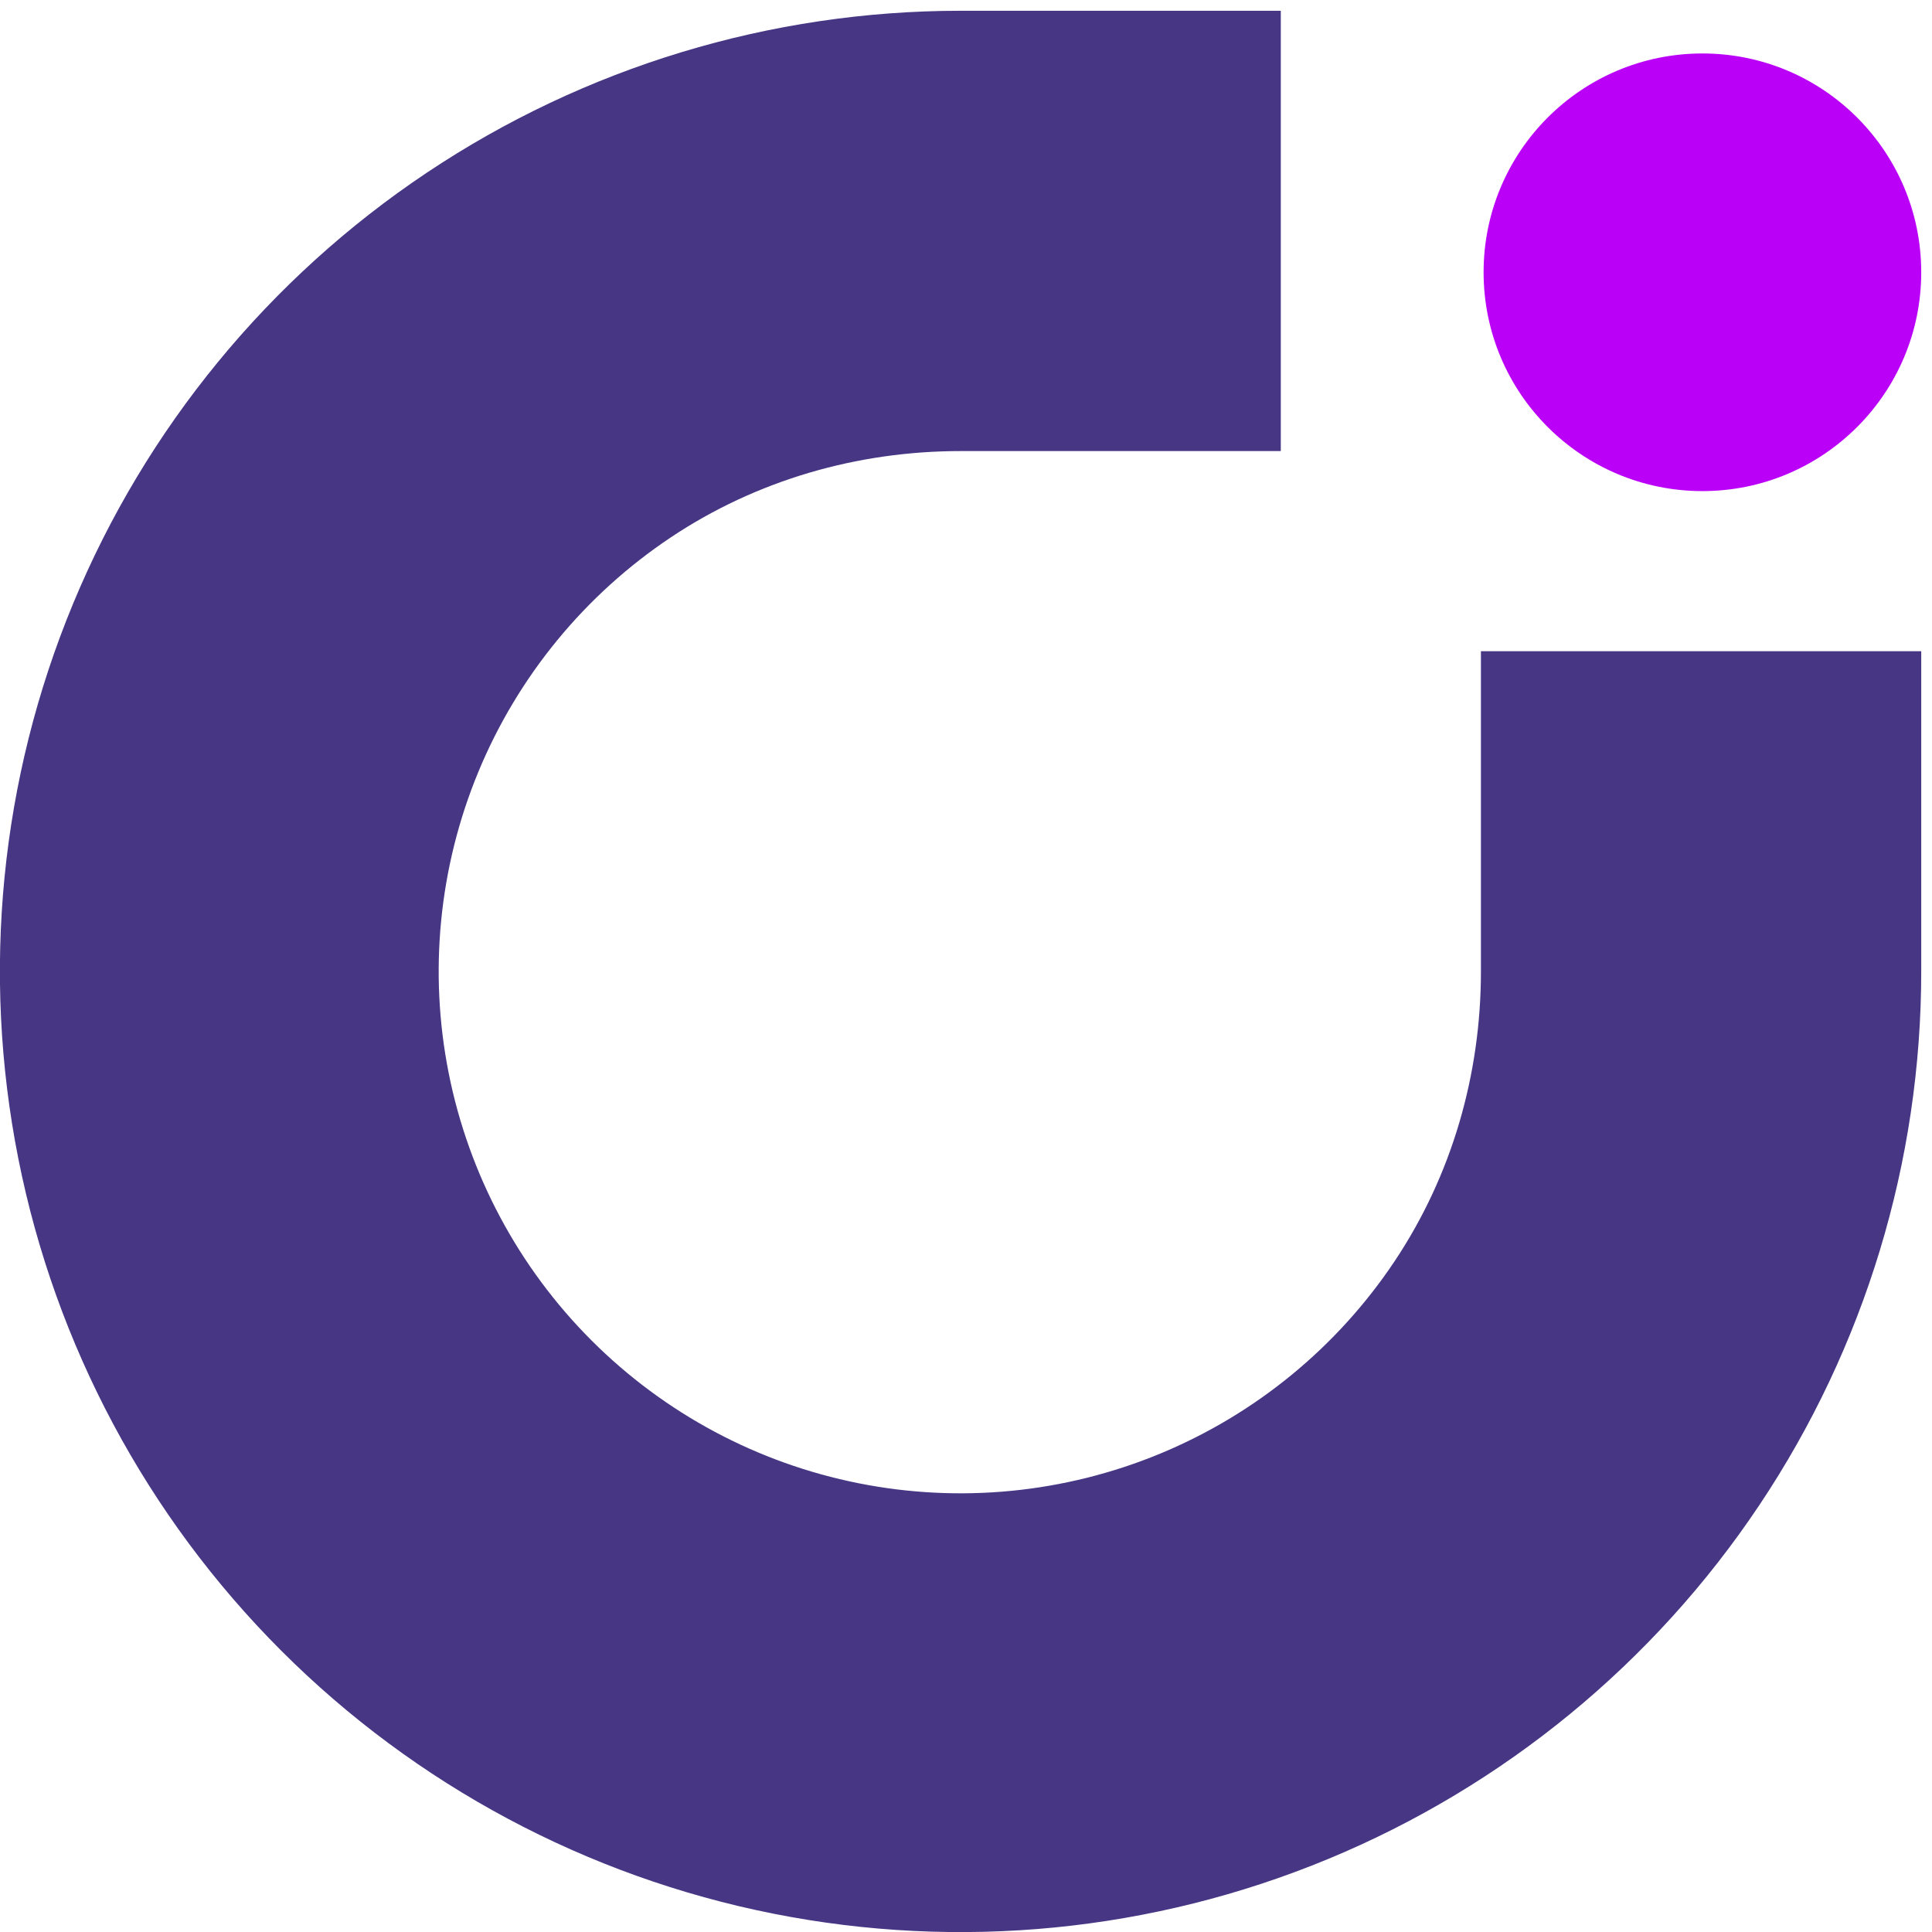 <?xml version="1.0" encoding="UTF-8"?> <!-- Creator: CorelDRAW 2020 (64-Bit) --> <svg xmlns="http://www.w3.org/2000/svg" xmlns:xlink="http://www.w3.org/1999/xlink" xmlns:xodm="http://www.corel.com/coreldraw/odm/2003" xml:space="preserve" width="181mm" height="181mm" style="shape-rendering:geometricPrecision; text-rendering:geometricPrecision; image-rendering:optimizeQuality; fill-rule:evenodd; clip-rule:evenodd" viewBox="0 0 18100 18100"> <defs> <style type="text/css"> <![CDATA[ .fil1 {fill:#473684;fill-rule:nonzero} .fil0 {fill:#BA00F7;fill-rule:nonzero} ]]> </style> </defs> <g id="Слой_x0020_1">  <circle class="fil0" cx="15949.1" cy="2550.86" r="2049.98"></circle> <path class="fil1" d="M17999.12 9100.86c0,1780.01 -527.81,3520.1 -1516.8,5000.09 -988.91,1480.1 -2394.48,2633.61 -4038.99,3314.8 -1644.63,681.22 -3454.19,859.42 -5200.03,512.2 -1745.84,-347.3 -3349.45,-1204.5 -4608.15,-2463.08 -1258.66,-1258.7 -2115.82,-2862.39 -2463.08,-4608.19 -347.26,-1745.84 -169.06,-3555.44 512.13,-5199.95 681.18,-1644.55 1834.77,-3050.16 3314.79,-4039.11 1480.03,-988.91 3220.09,-1516.76 5000.13,-1516.76l3000 0 0 4125.01 -3000 0c-966.99,0 -1912.29,272.47 -2716.35,809.69 -804.02,537.26 -1430.7,1300.88 -1800.75,2194.25 -370.06,893.4 -466.89,1876.45 -278.21,2824.89 188.63,948.47 654.31,1819.65 1338.06,2503.37 683.79,683.79 1554.98,1149.51 2503.41,1338.1 948.44,188.68 1931.49,91.88 2824.86,-278.21 893.36,-370.09 1656.98,-996.7 2194.28,-1800.79 537.18,-804.02 809.69,-1749.32 809.69,-2716.31l0 -3000 4125.01 0 0 3000z"></path> </g> </svg> 